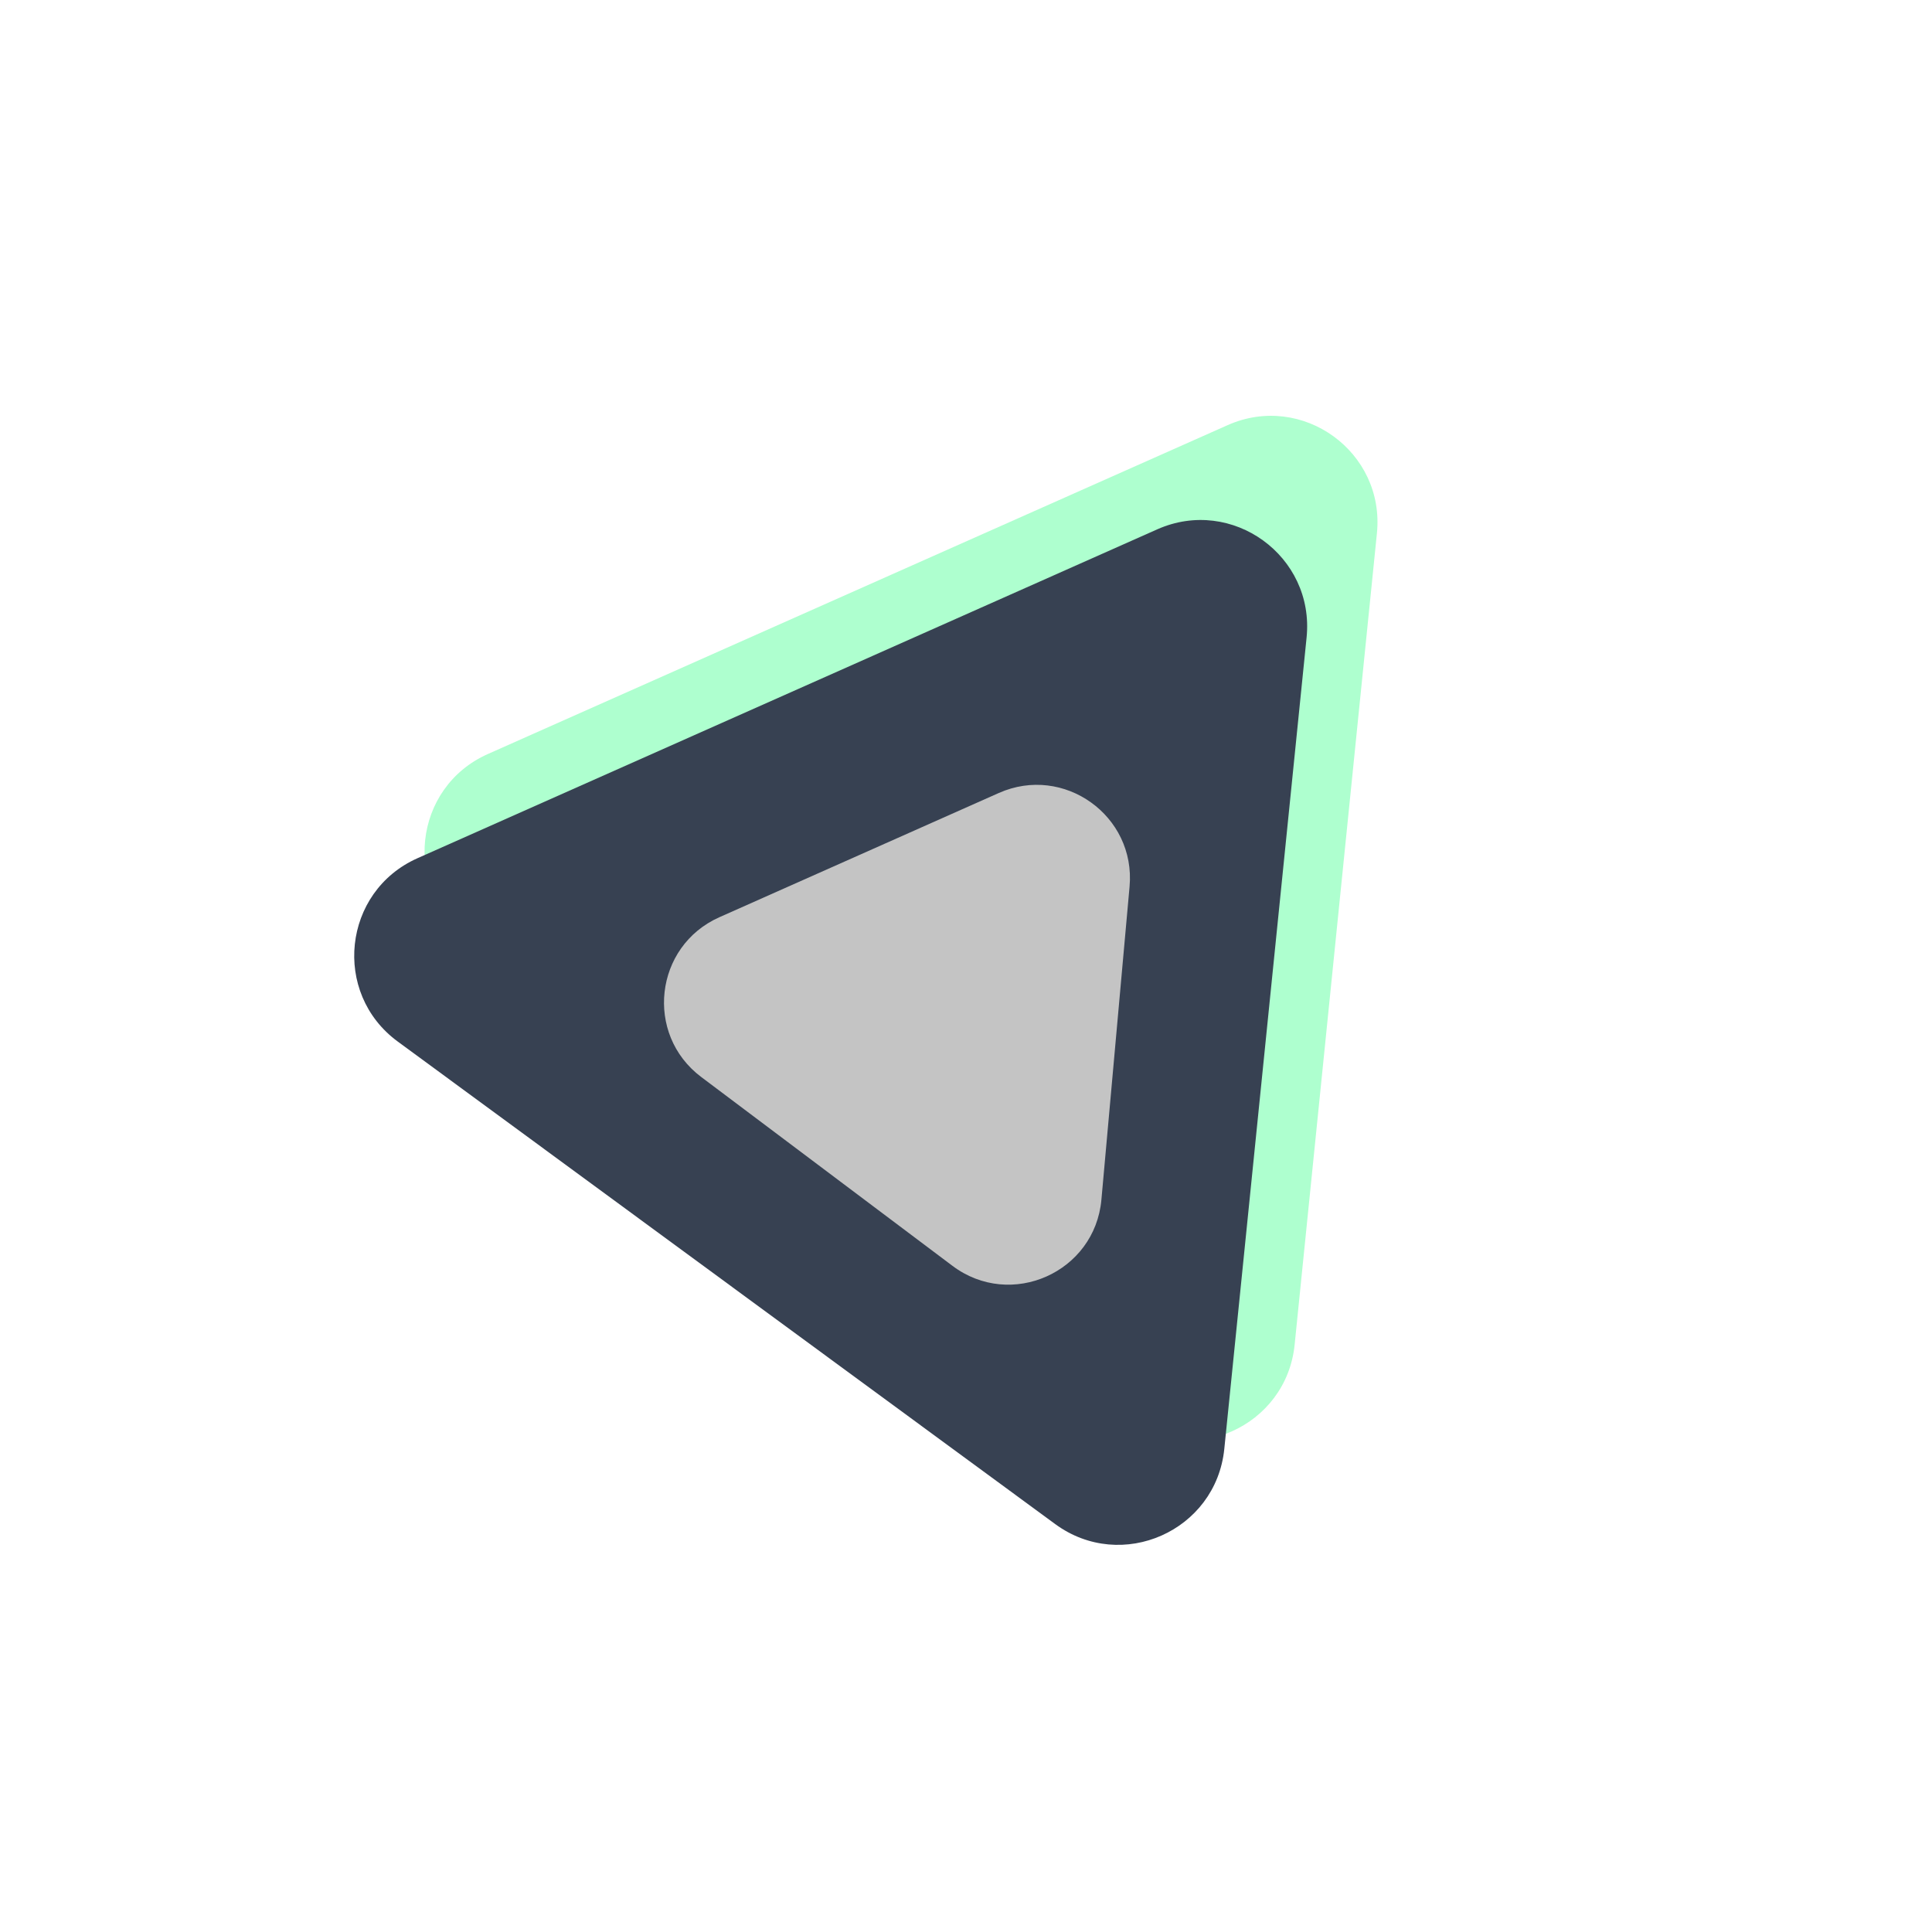 <?xml version="1.0" encoding="UTF-8"?> <svg xmlns="http://www.w3.org/2000/svg" width="145" height="144" viewBox="0 0 145 144" fill="none"> <path d="M97.165 100.915C96.54 107.072 89.461 110.219 84.472 106.558L35.13 70.347C30.178 66.712 31 59.082 36.614 56.587L92.132 31.907C97.745 29.411 103.96 33.912 103.34 40.024L97.165 100.915Z" fill="#3FFF8C" fill-opacity="0.42"></path> <path d="M91.886 108.734C91.261 114.891 84.183 118.038 79.194 114.376L29.852 78.165C24.899 74.53 25.721 66.901 31.335 64.405L86.853 39.725C92.466 37.23 98.681 41.731 98.062 47.843L91.886 108.734Z" fill="#374152"></path> <path d="M82.663 90.029C82.172 95.493 75.871 98.293 71.486 94.998L52.629 80.826C48.36 77.618 49.112 71.003 53.991 68.834L74.96 59.512C79.84 57.343 85.254 61.217 84.776 66.535L82.663 90.029Z" fill="#C4C4C4"></path> </svg> 
